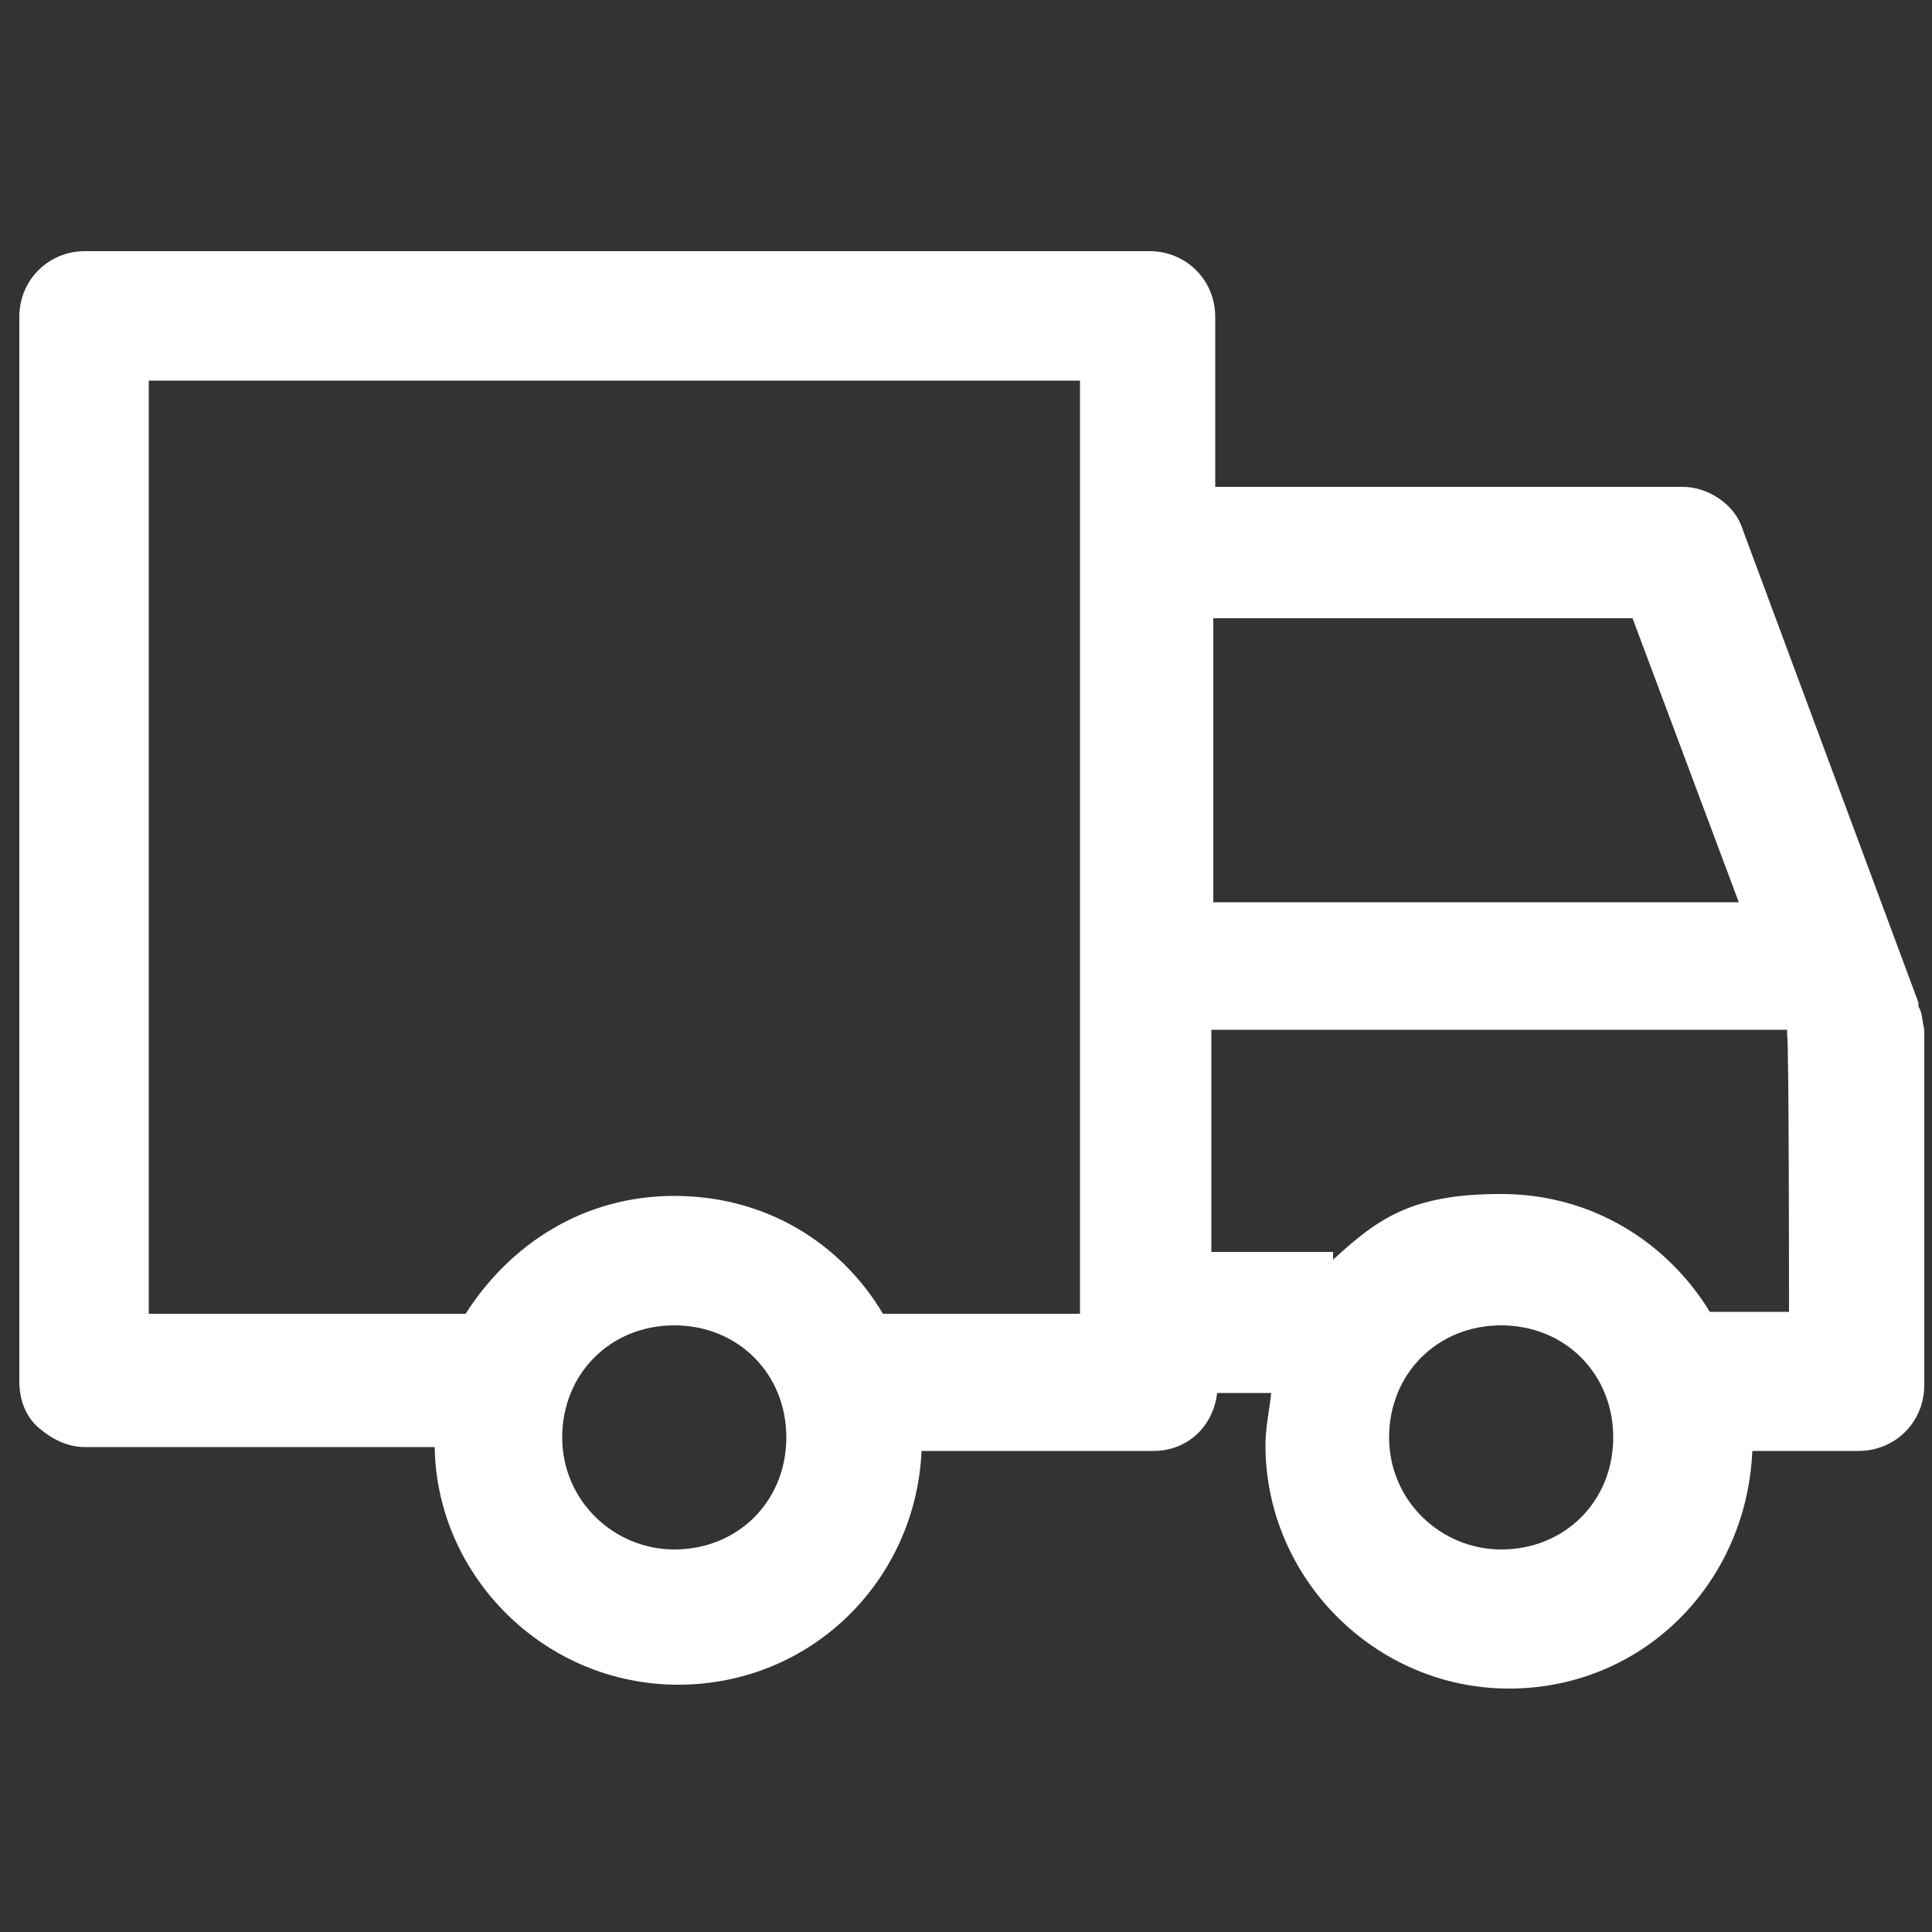<?xml version="1.0" encoding="UTF-8"?>
<svg xmlns="http://www.w3.org/2000/svg" version="1.1" viewBox="0 0 100 100">
  <rect x="0" y="0" width="100" height="100" fill="#333333" stroke="none"/>
  <defs>
    <style>
      .cls-1 {
        fill: #fff;
      }
    </style>
  </defs>
  <!-- Generator: Adobe Illustrator 28.7.1, SVG Export Plug-In . SVG Version: 1.2.0 Build 142)  -->
  <g>
    <g id="Layer_1">
      <path class="cls-1" d="M99.3,51.9l-9.1-24.5c-.4-1.3-1.8-2.2-3.1-2.2h-24.2v-8.8c0-1.9-1.5-3.4-3.4-3.4H4.4c-1.9,0-3.4,1.5-3.4,3.4v55.1c0,.9.3,1.8,1,2.4s1.5,1,2.4,1h18.1c.1,6.7,5.7,12.3,12.6,12.3s12.3-5.4,12.6-12.1h12c1.8,0,3.1-1.3,3.3-3h2.8c-.1.9-.3,1.8-.3,2.7,0,6.9,5.7,12.6,12.6,12.6s12.3-5.4,12.6-12.3h5.5c1.9,0,3.4-1.5,3.4-3.4v-18.4c-.1-.4-.1-.9-.3-1.2ZM62.8,32h21.7l5.5,14.7h-27.2v-14.7ZM34.9,80.2c-3.1,0-5.8-2.5-5.8-5.8s2.5-5.8,5.8-5.8,5.8,2.5,5.8,5.8-2.5,5.8-5.8,5.8ZM56,68h-10.3c-2.2-3.7-6.1-6.1-10.8-6.1s-8.5,2.5-10.8,6.1H7.7V19.7h48.2v48.3h.1ZM77.7,80.2c-3.1,0-5.8-2.5-5.8-5.8s2.5-5.8,5.8-5.8,5.8,2.5,5.8,5.8-2.5,5.8-5.8,5.8ZM92.7,67.9h-4.2c-2.2-3.6-6.1-6.1-10.8-6.1s-6.4,1.3-8.7,3.4v-.4h-6.3v-11.5h29.8v.3c.1,0,.1,14.4.1,14.4Z"/>
    </g>
  </g>
</svg>